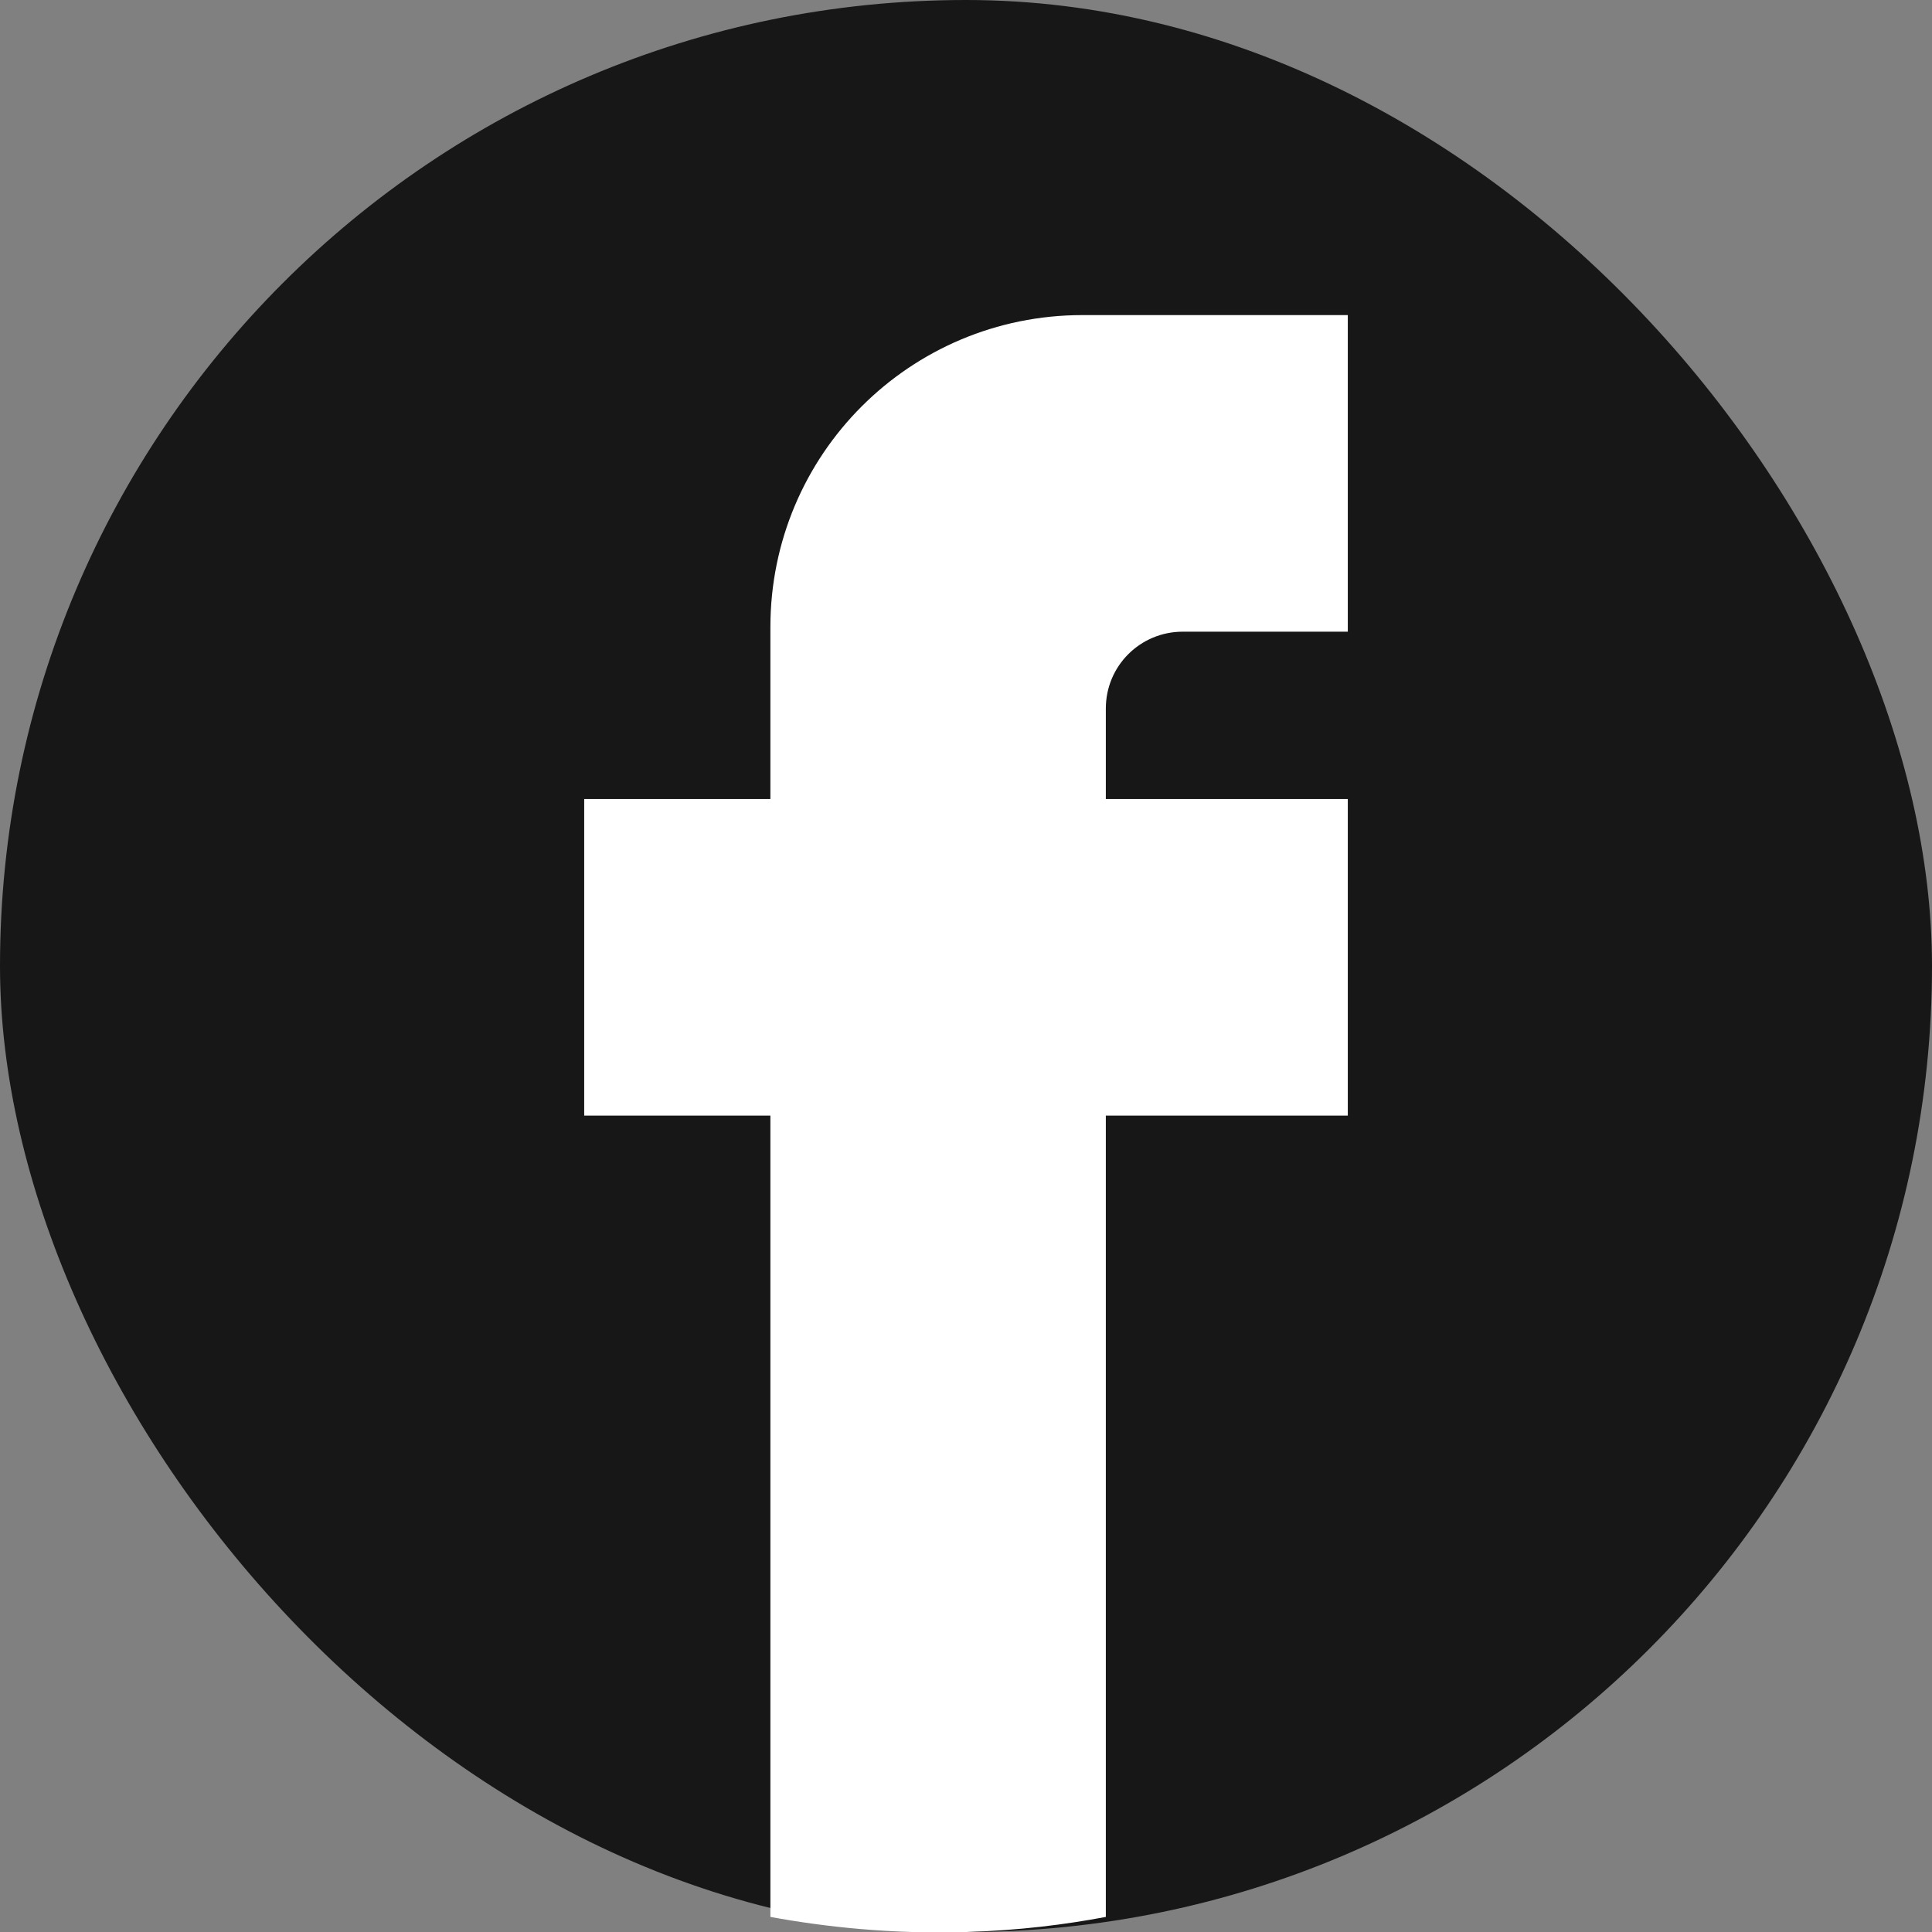 <?xml version="1.0" encoding="UTF-8"?>
<svg id="_圖層_1" data-name="圖層 1" xmlns="http://www.w3.org/2000/svg" viewBox="0 0 25.63 25.63">
  <rect x="0" y="0" width="25.63" height="25.63" fill="#808080" stroke="none"/>
  <defs>
    <style>
      .cls-1 {
        fill: #fff;
      }

      .cls-2 {
        fill: #171717;
      }
    </style>
  </defs>
  <rect class="cls-2" x="0" y="0" width="25.63" height="25.63" rx="12.82" ry="12.82"/>
  <path class="cls-1" d="m17.88,10.6h-3.21v-1.2c0-.57.46-1.02,1.02-1.02h2.19v-4.2h-3.52c-2.29,0-4.14,1.85-4.14,4.14v2.28h-2.47v4.2h2.47v10.63c.71.13,1.59.23,2.6.2.7-.02,1.32-.1,1.85-.2v-10.63h3.21v-4.2Z"/>
</svg>